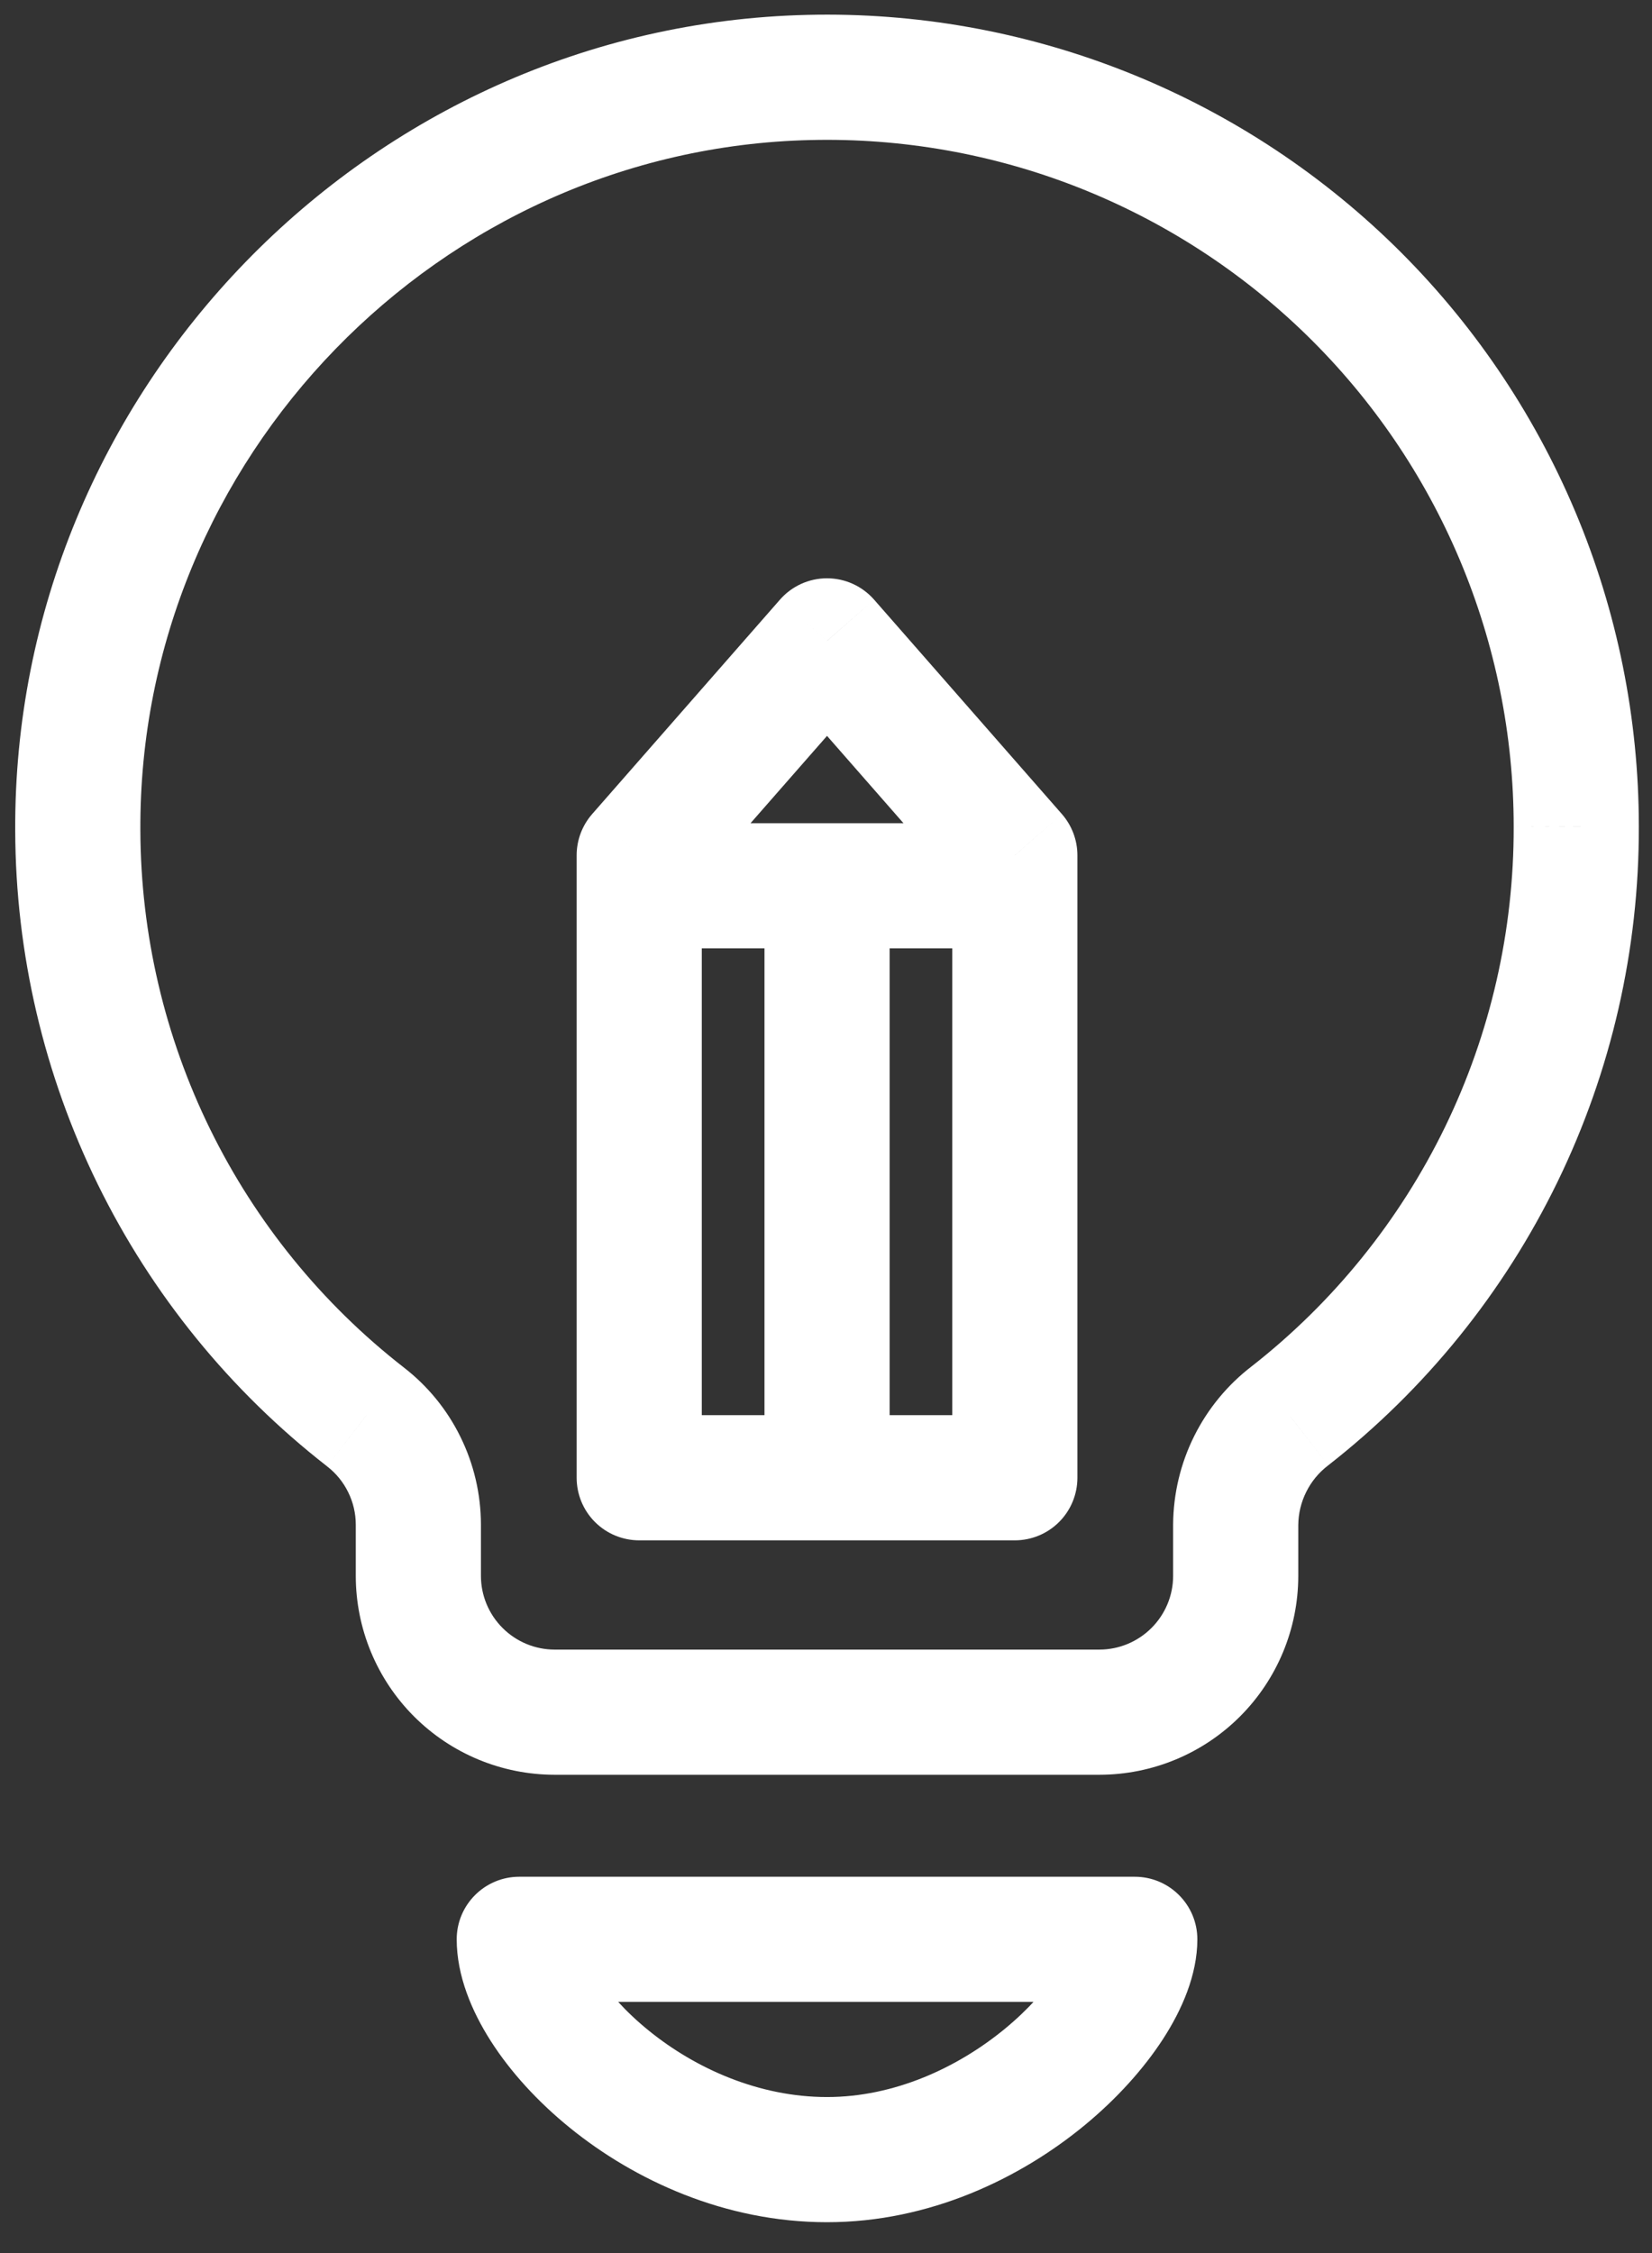 <?xml version="1.0" encoding="UTF-8"?> <svg xmlns="http://www.w3.org/2000/svg" width="33" height="45" viewBox="0 0 33 45" fill="none"><rect x="0" y="0" width="33" height="45" fill="#333333" stroke="none"/><path d="M31.487 16.509L30.237 16.509L30.237 16.513L31.487 16.509ZM25.765 28.28L26.526 29.272L26.535 29.265L25.765 28.28ZM24.684 30.452L23.434 30.443V30.452H24.684ZM24.684 31.476L25.934 31.477V31.476H24.684ZM23.886 33.399L23.002 32.515L23.886 33.399ZM21.963 34.197V35.447H21.964L21.963 34.197ZM11.078 34.197L11.077 35.447H11.078V34.197ZM9.155 33.399L10.039 32.515L9.155 33.399ZM8.357 31.476H7.107L7.107 31.477L8.357 31.476ZM8.357 30.45H9.607L9.607 30.449L8.357 30.45ZM7.297 28.297L6.529 29.283L6.533 29.287L7.297 28.297ZM1.554 16.594L2.804 16.59L2.804 16.587L1.554 16.594ZM16.16 1.547L16.19 2.797L16.19 2.797L16.16 1.547ZM10.373 38.734V37.484C9.683 37.484 9.123 38.044 9.123 38.734H10.373ZM22.668 38.734H23.918C23.918 38.044 23.358 37.484 22.668 37.484V38.734ZM20.272 17.083H21.522C21.522 16.78 21.412 16.488 21.212 16.259L20.272 17.083ZM20.272 29.515L20.272 30.765C20.603 30.765 20.921 30.634 21.156 30.399C21.39 30.165 21.522 29.847 21.522 29.515H20.272ZM12.769 29.515H11.519C11.519 29.847 11.651 30.165 11.885 30.399C12.12 30.634 12.438 30.765 12.769 30.765L12.769 29.515ZM12.769 17.083L11.829 16.259C11.629 16.488 11.519 16.78 11.519 17.083H12.769ZM16.52 12.8L17.461 11.977C17.223 11.706 16.881 11.55 16.52 11.55C16.16 11.55 15.817 11.706 15.58 11.977L16.52 12.8ZM30.237 16.513C30.242 18.59 29.773 20.642 28.865 22.511L31.113 23.604C32.188 21.392 32.743 18.965 32.737 16.506L30.237 16.513ZM28.865 22.511C27.956 24.379 26.633 26.016 24.996 27.295L26.535 29.265C28.472 27.751 30.038 25.815 31.113 23.604L28.865 22.511ZM25.005 27.288C24.52 27.66 24.127 28.137 23.855 28.683L26.093 29.798C26.195 29.592 26.343 29.412 26.526 29.272L25.005 27.288ZM23.855 28.683C23.582 29.23 23.439 29.832 23.434 30.443L25.934 30.461C25.936 30.23 25.99 30.004 26.093 29.798L23.855 28.683ZM23.434 30.452V31.476H25.934V30.452H23.434ZM23.434 31.475C23.434 31.865 23.278 32.239 23.002 32.515L24.77 34.283C25.514 33.539 25.933 32.53 25.934 31.477L23.434 31.475ZM23.002 32.515C22.726 32.791 22.352 32.947 21.962 32.947L21.964 35.447C23.017 35.446 24.026 35.027 24.77 34.283L23.002 32.515ZM21.963 32.947H11.078V35.447H21.963V32.947ZM11.079 32.947C10.689 32.947 10.315 32.791 10.039 32.515L8.271 34.283C9.015 35.027 10.024 35.446 11.077 35.447L11.079 32.947ZM10.039 32.515C9.763 32.239 9.607 31.865 9.607 31.475L7.107 31.477C7.108 32.53 7.527 33.539 8.271 34.283L10.039 32.515ZM9.607 31.476V30.45H7.107V31.476H9.607ZM9.607 30.449C9.606 29.842 9.466 29.243 9.198 28.699L6.955 29.803C7.055 30.005 7.107 30.227 7.107 30.452L9.607 30.449ZM9.198 28.699C8.931 28.154 8.542 27.679 8.061 27.308L6.533 29.287C6.712 29.424 6.856 29.601 6.955 29.803L9.198 28.699ZM8.065 27.311C6.433 26.04 5.111 24.414 4.199 22.556L1.955 23.658C3.034 25.856 4.598 27.779 6.529 29.283L8.065 27.311ZM4.199 22.556C3.288 20.699 2.811 18.659 2.804 16.59L0.304 16.598C0.312 19.046 0.877 21.46 1.955 23.658L4.199 22.556ZM2.804 16.587C2.763 9.161 8.773 2.971 16.19 2.797L16.131 0.297C7.35 0.504 0.256 7.814 0.304 16.601L2.804 16.587ZM16.19 2.797C18.019 2.753 19.838 3.075 21.54 3.744L22.455 1.418C20.442 0.626 18.292 0.245 16.13 0.297L16.19 2.797ZM21.54 3.744C23.242 4.414 24.793 5.417 26.102 6.694L27.849 4.905C26.301 3.395 24.467 2.209 22.455 1.418L21.54 3.744ZM26.102 6.694C27.411 7.972 28.451 9.499 29.161 11.184L31.465 10.214C30.625 8.221 29.396 6.416 27.849 4.905L26.102 6.694ZM29.161 11.184C29.871 12.87 30.237 14.68 30.237 16.509L32.737 16.509C32.737 14.347 32.305 12.206 31.465 10.214L29.161 11.184ZM10.373 39.984H22.668V37.484H10.373V39.984ZM21.418 38.734C21.418 38.73 21.417 38.787 21.371 38.911C21.326 39.031 21.251 39.184 21.135 39.364C20.902 39.725 20.542 40.135 20.073 40.521C19.126 41.3 17.861 41.884 16.52 41.884V44.384C18.575 44.384 20.383 43.504 21.662 42.451C22.305 41.921 22.845 41.323 23.235 40.721C23.605 40.148 23.918 39.447 23.918 38.734H21.418ZM16.52 41.884C15.166 41.884 13.898 41.318 12.961 40.558C12.495 40.181 12.14 39.778 11.91 39.419C11.666 39.037 11.623 38.8 11.623 38.734H9.123C9.123 39.462 9.425 40.172 9.803 40.764C10.195 41.378 10.74 41.977 11.387 42.501C12.674 43.544 14.48 44.384 16.52 44.384V41.884ZM19.022 17.083V17.692H21.522V17.083H19.022ZM19.022 17.692V29.515H21.522V17.692H19.022ZM14.019 29.515V17.692H11.519V29.515H14.019ZM14.019 17.692V17.083H11.519V17.692H14.019ZM15.58 13.624L19.331 17.907L21.212 16.259L17.461 11.977L15.58 13.624ZM13.709 17.907L17.461 13.624L15.58 11.977L11.829 16.259L13.709 17.907ZM12.769 18.942H16.521V16.442H12.769V18.942ZM16.521 18.942H20.272V16.442H16.521V18.942ZM15.271 17.692L15.271 29.515L17.771 29.515L17.771 17.692L15.271 17.692ZM20.272 28.265L16.521 28.265L16.521 30.765L20.272 30.765L20.272 28.265ZM16.521 28.265L12.769 28.265L12.769 30.765L16.521 30.765L16.521 28.265Z" fill="white"></path></svg> 